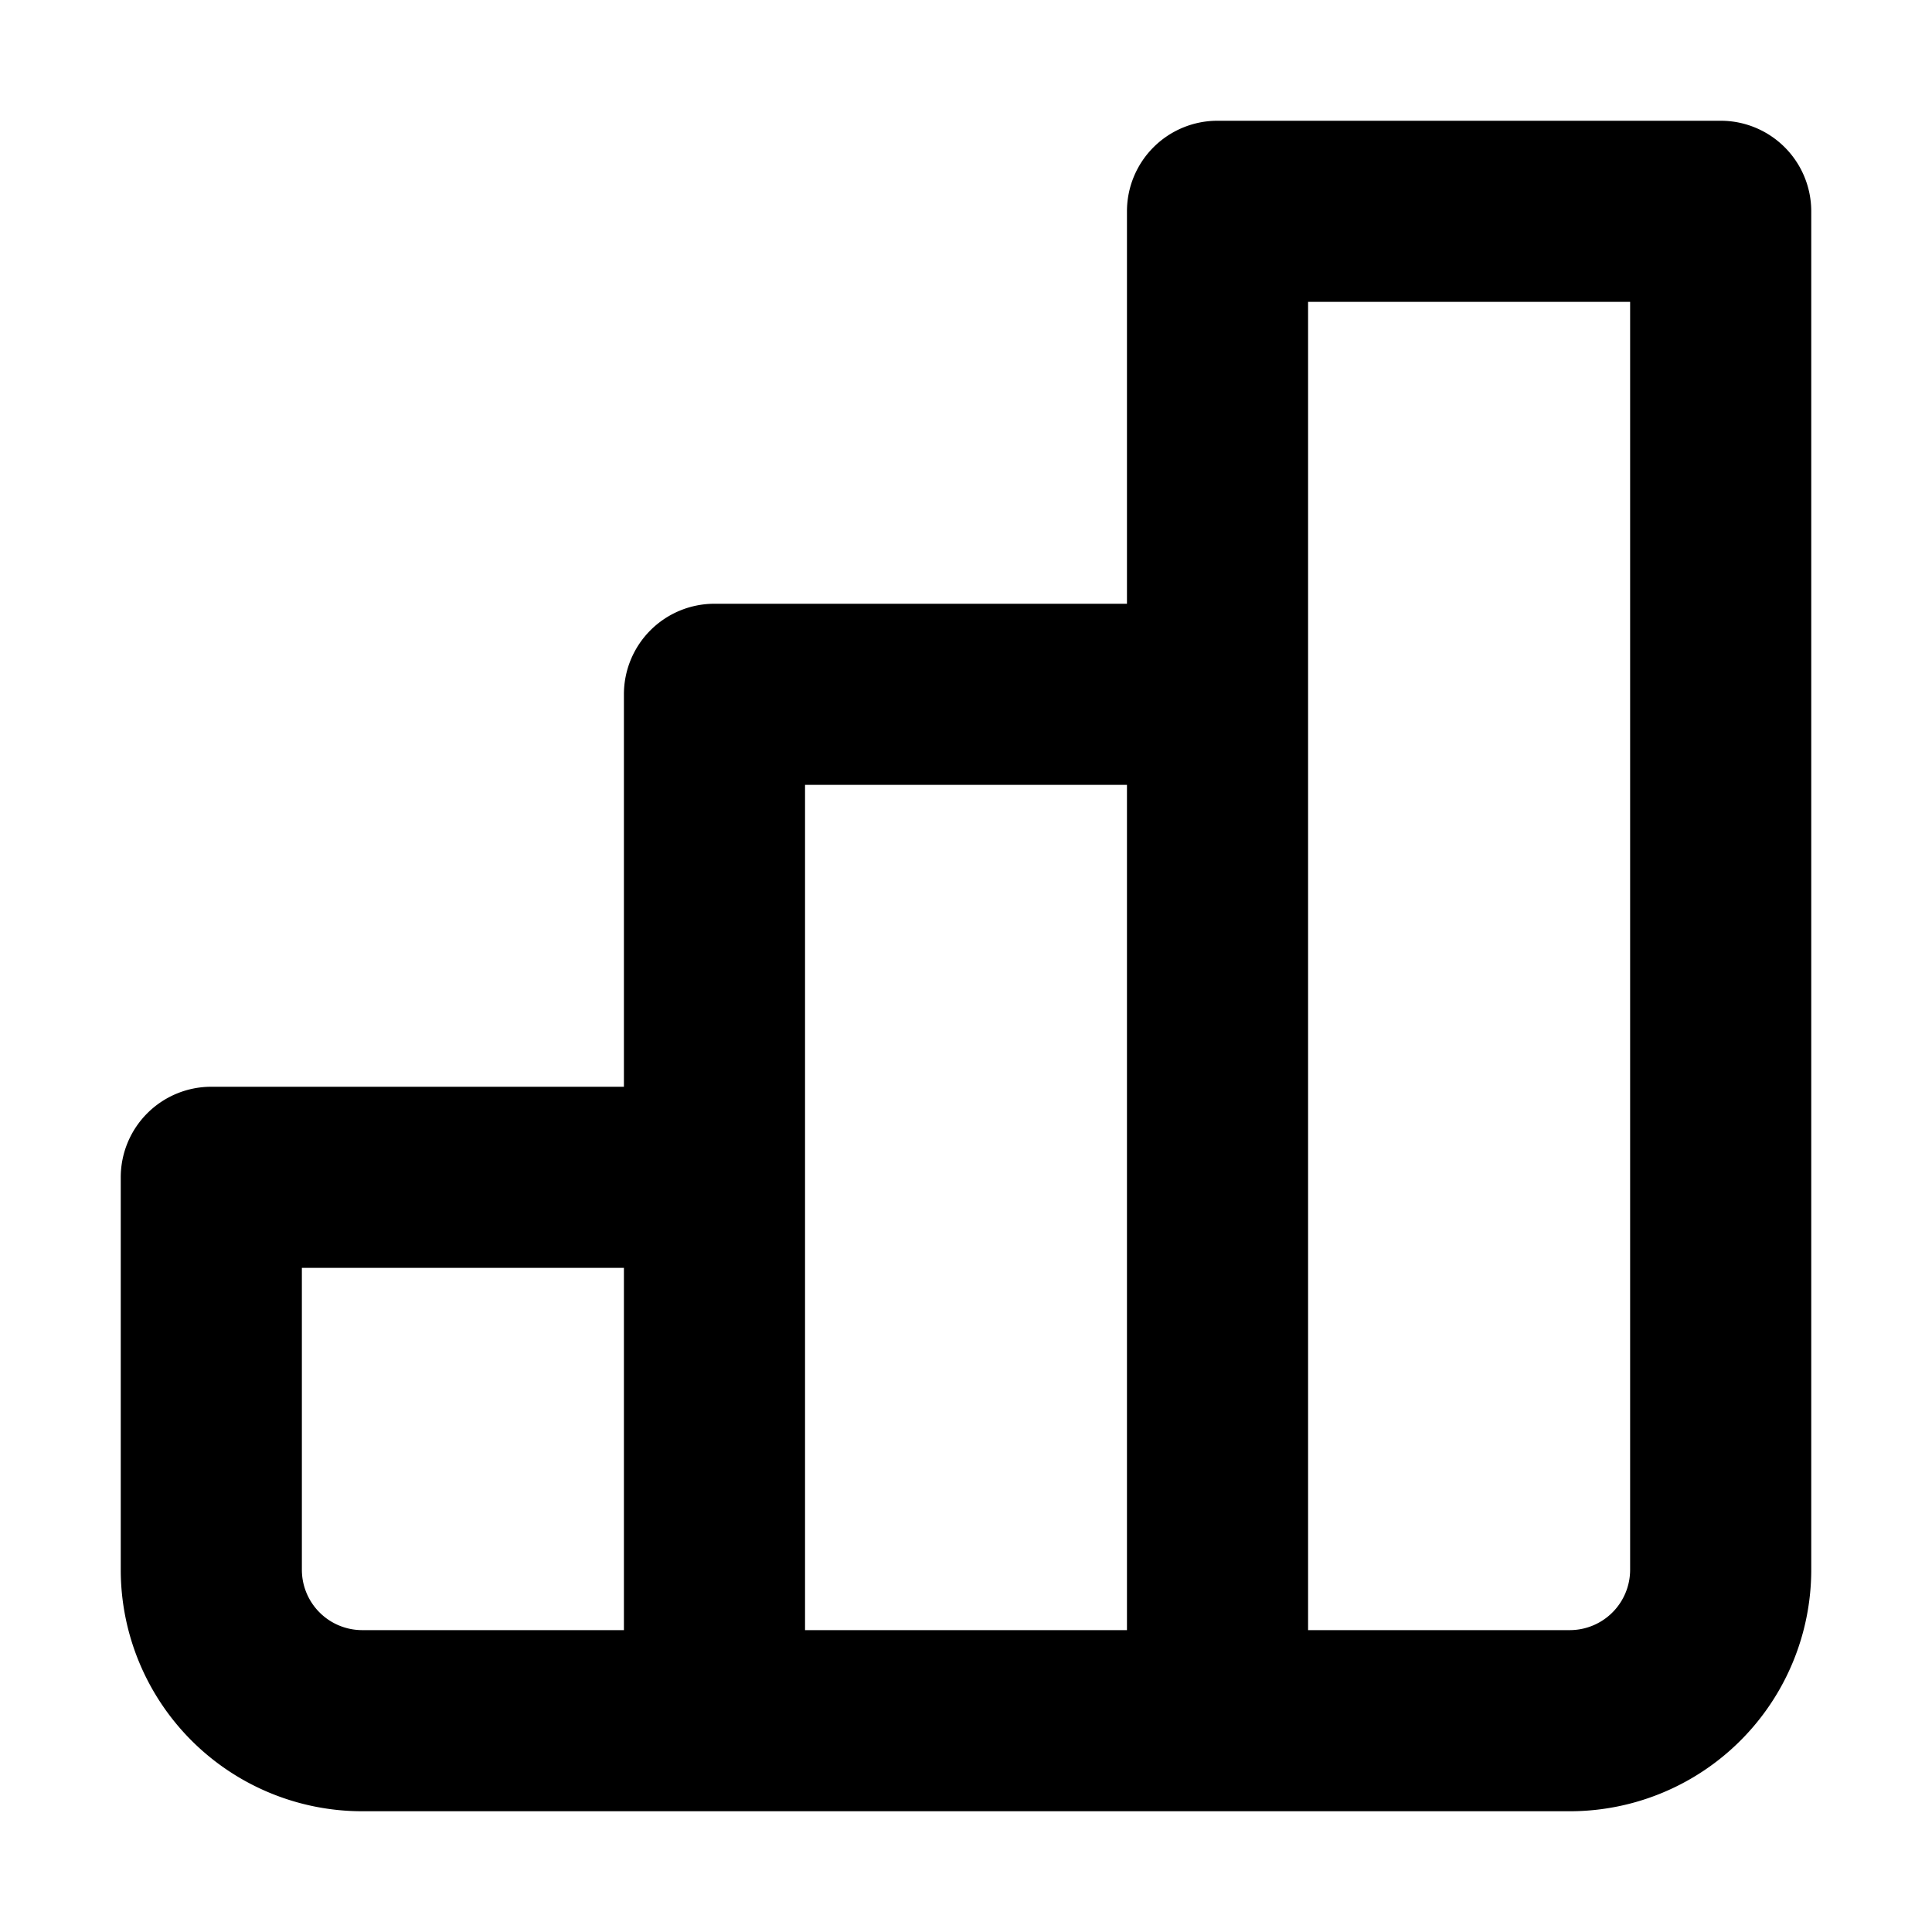 <svg width="16" height="16" fill="none" viewBox="0 0 16 16"><path fill="currentcolor" fill-rule="evenodd" d="M9.333 1.75a.75.75 0 0 1 .75-.75h4.167a.75.75 0 0 1 .75.75V13a2 2 0 0 1-2 2H3a2 2 0 0 1-2-2V9.75A.75.75 0 0 1 1.75 9h3.417V5.75a.75.75 0 0 1 .75-.75h3.416zm0 4.75H6.667v7h2.666zm1.5 7H13a.5.5 0 0 0 .5-.5V2.5h-2.667zm-5.666 0v-3H2.5V13a.5.5 0 0 0 .5.5z" clip-rule="evenodd"/></svg>